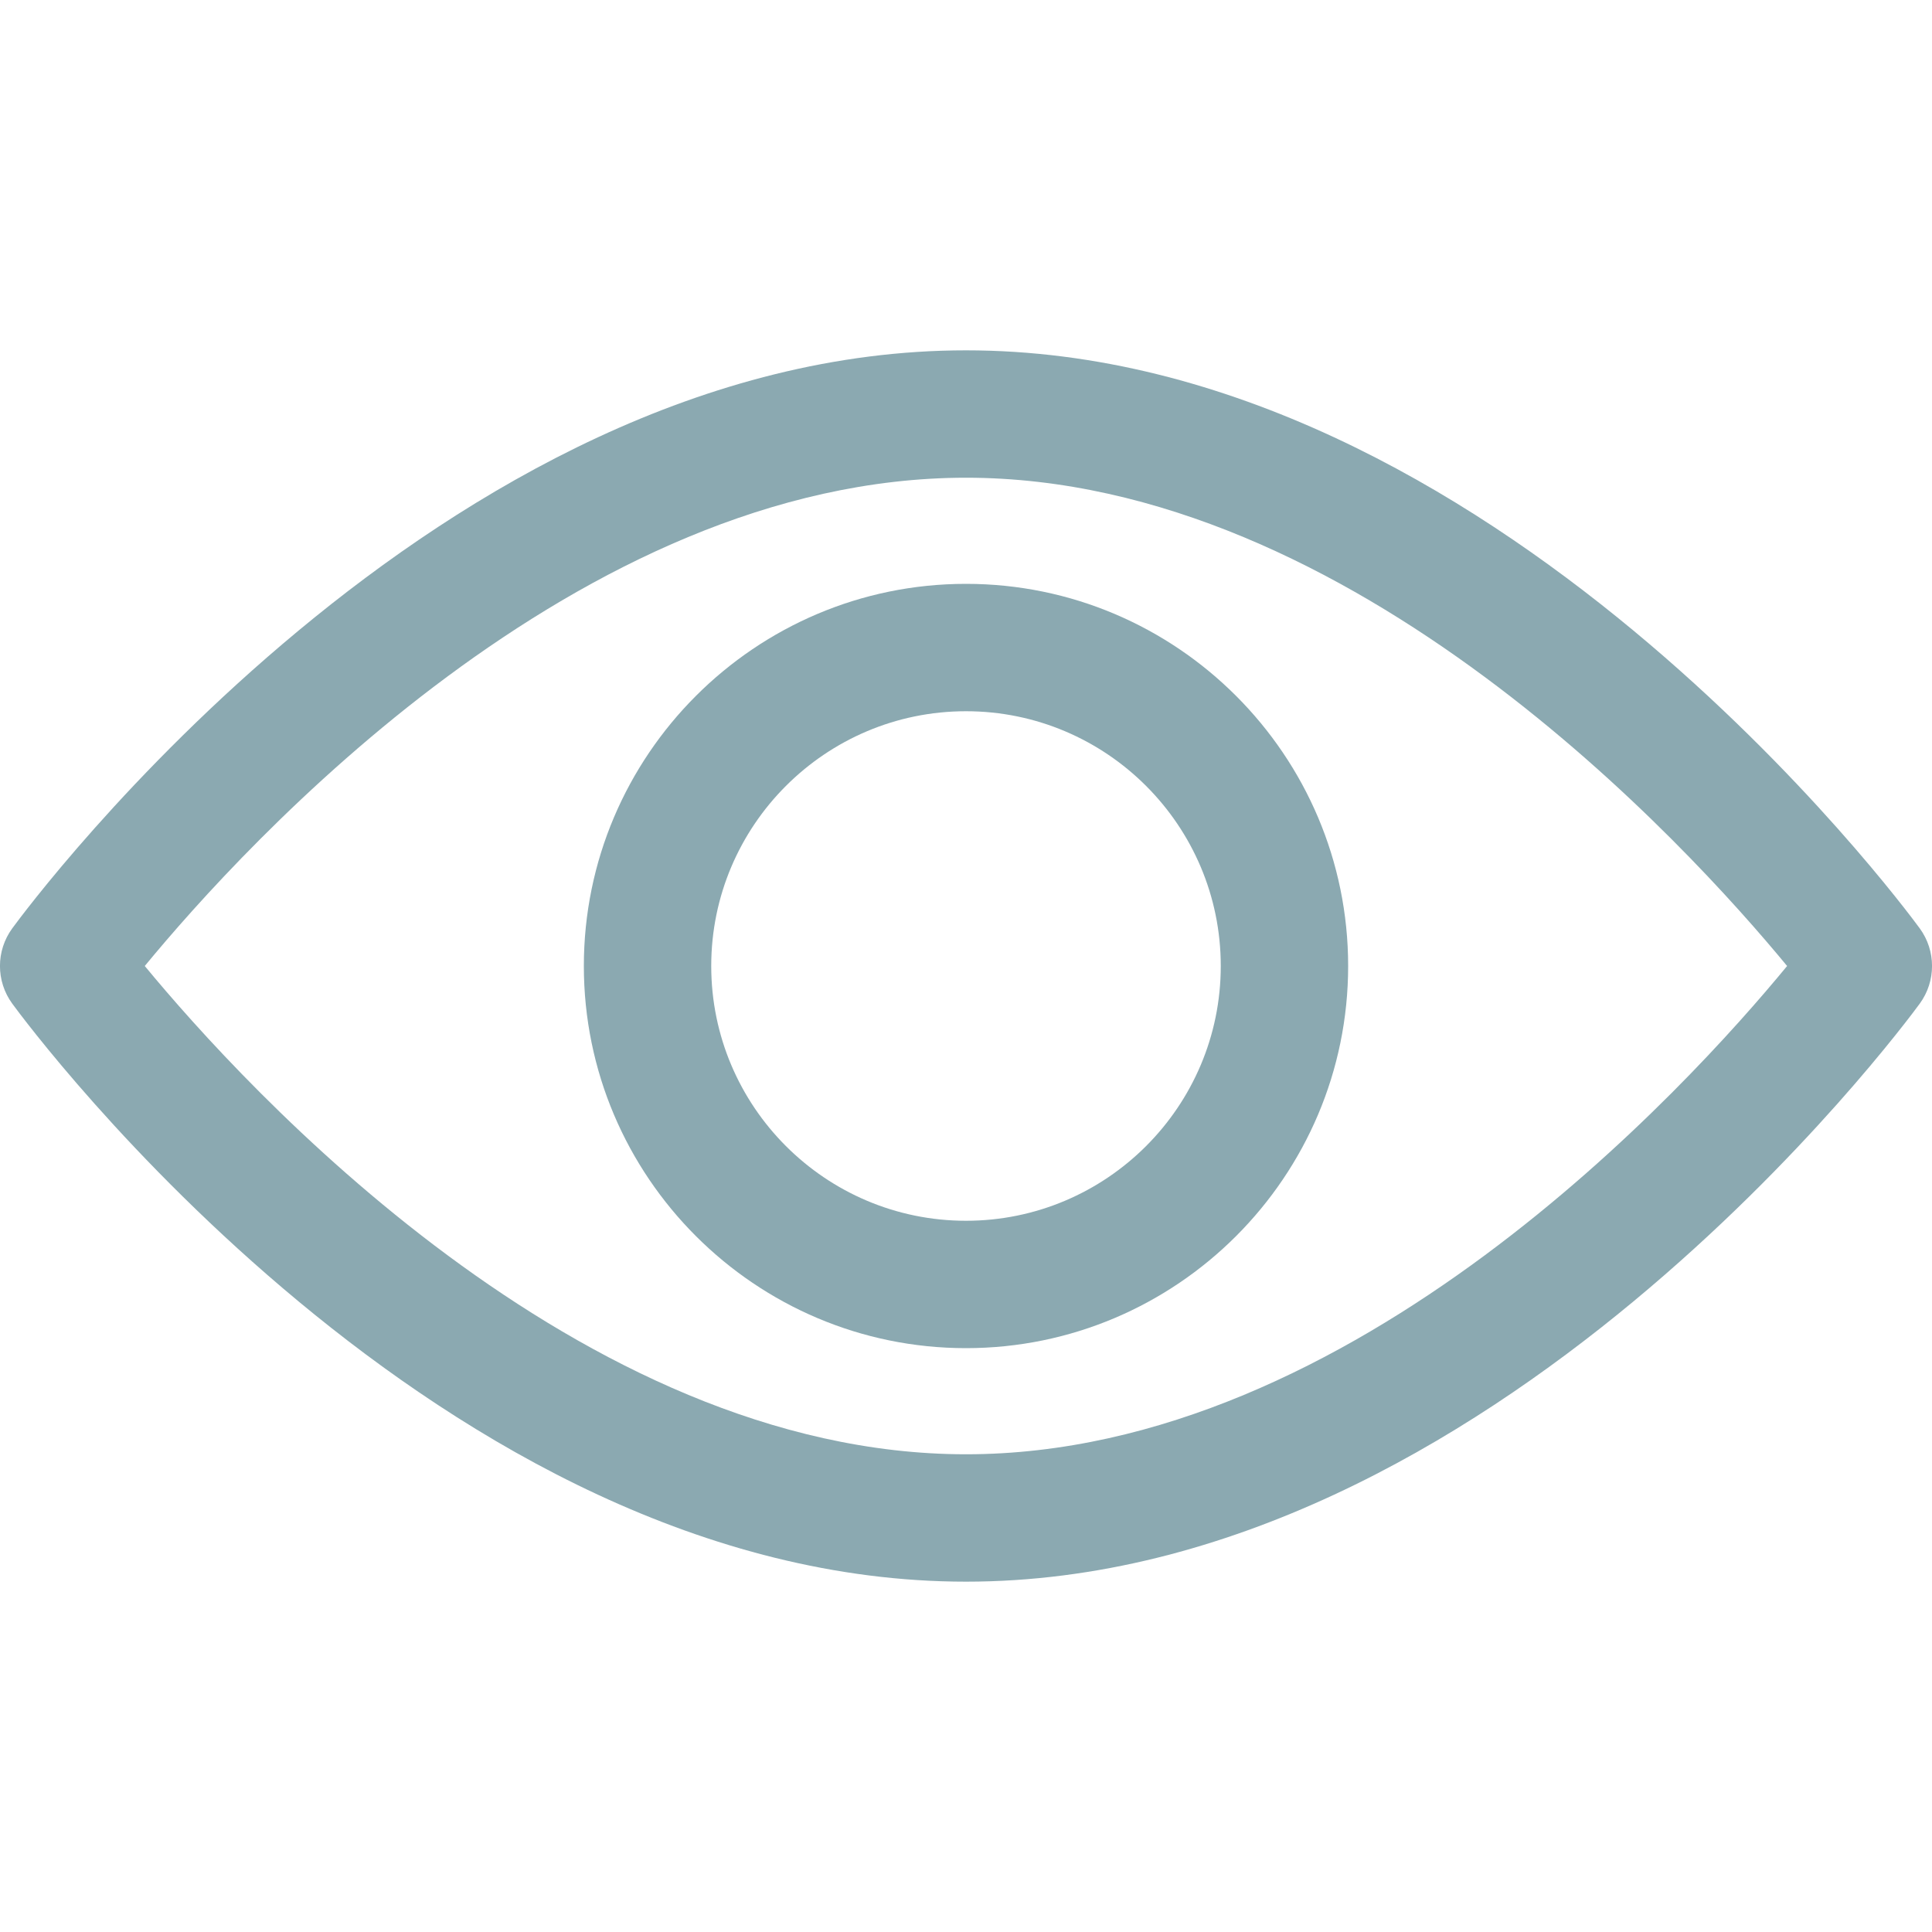<svg width="15" height="15" viewBox="0 0 15 15" fill="none" xmlns="http://www.w3.org/2000/svg">
<path d="M14.905 7.208C14.771 7.025 11.578 2.72 7.5 2.72C3.422 2.72 0.229 7.025 0.095 7.208C-0.032 7.382 -0.032 7.618 0.095 7.792C0.229 7.975 3.422 12.28 7.5 12.28C11.578 12.28 14.771 7.975 14.905 7.792C15.032 7.618 15.032 7.382 14.905 7.208ZM7.5 11.291C4.496 11.291 1.895 8.434 1.124 7.5C1.894 6.565 4.49 3.709 7.5 3.709C10.504 3.709 13.105 6.566 13.875 7.5C13.106 8.435 10.51 11.291 7.5 11.291Z" fill="#8BA9B1"/>
<path d="M7.5 4.533C5.864 4.533 4.533 5.864 4.533 7.5C4.533 9.136 5.864 10.467 7.5 10.467C9.136 10.467 10.467 9.136 10.467 7.5C10.467 5.864 9.136 4.533 7.5 4.533ZM7.5 9.478C6.409 9.478 5.522 8.591 5.522 7.5C5.522 6.409 6.409 5.522 7.5 5.522C8.591 5.522 9.478 6.409 9.478 7.5C9.478 8.591 8.591 9.478 7.5 9.478Z" fill="#8BA9B1"/>
</svg>
